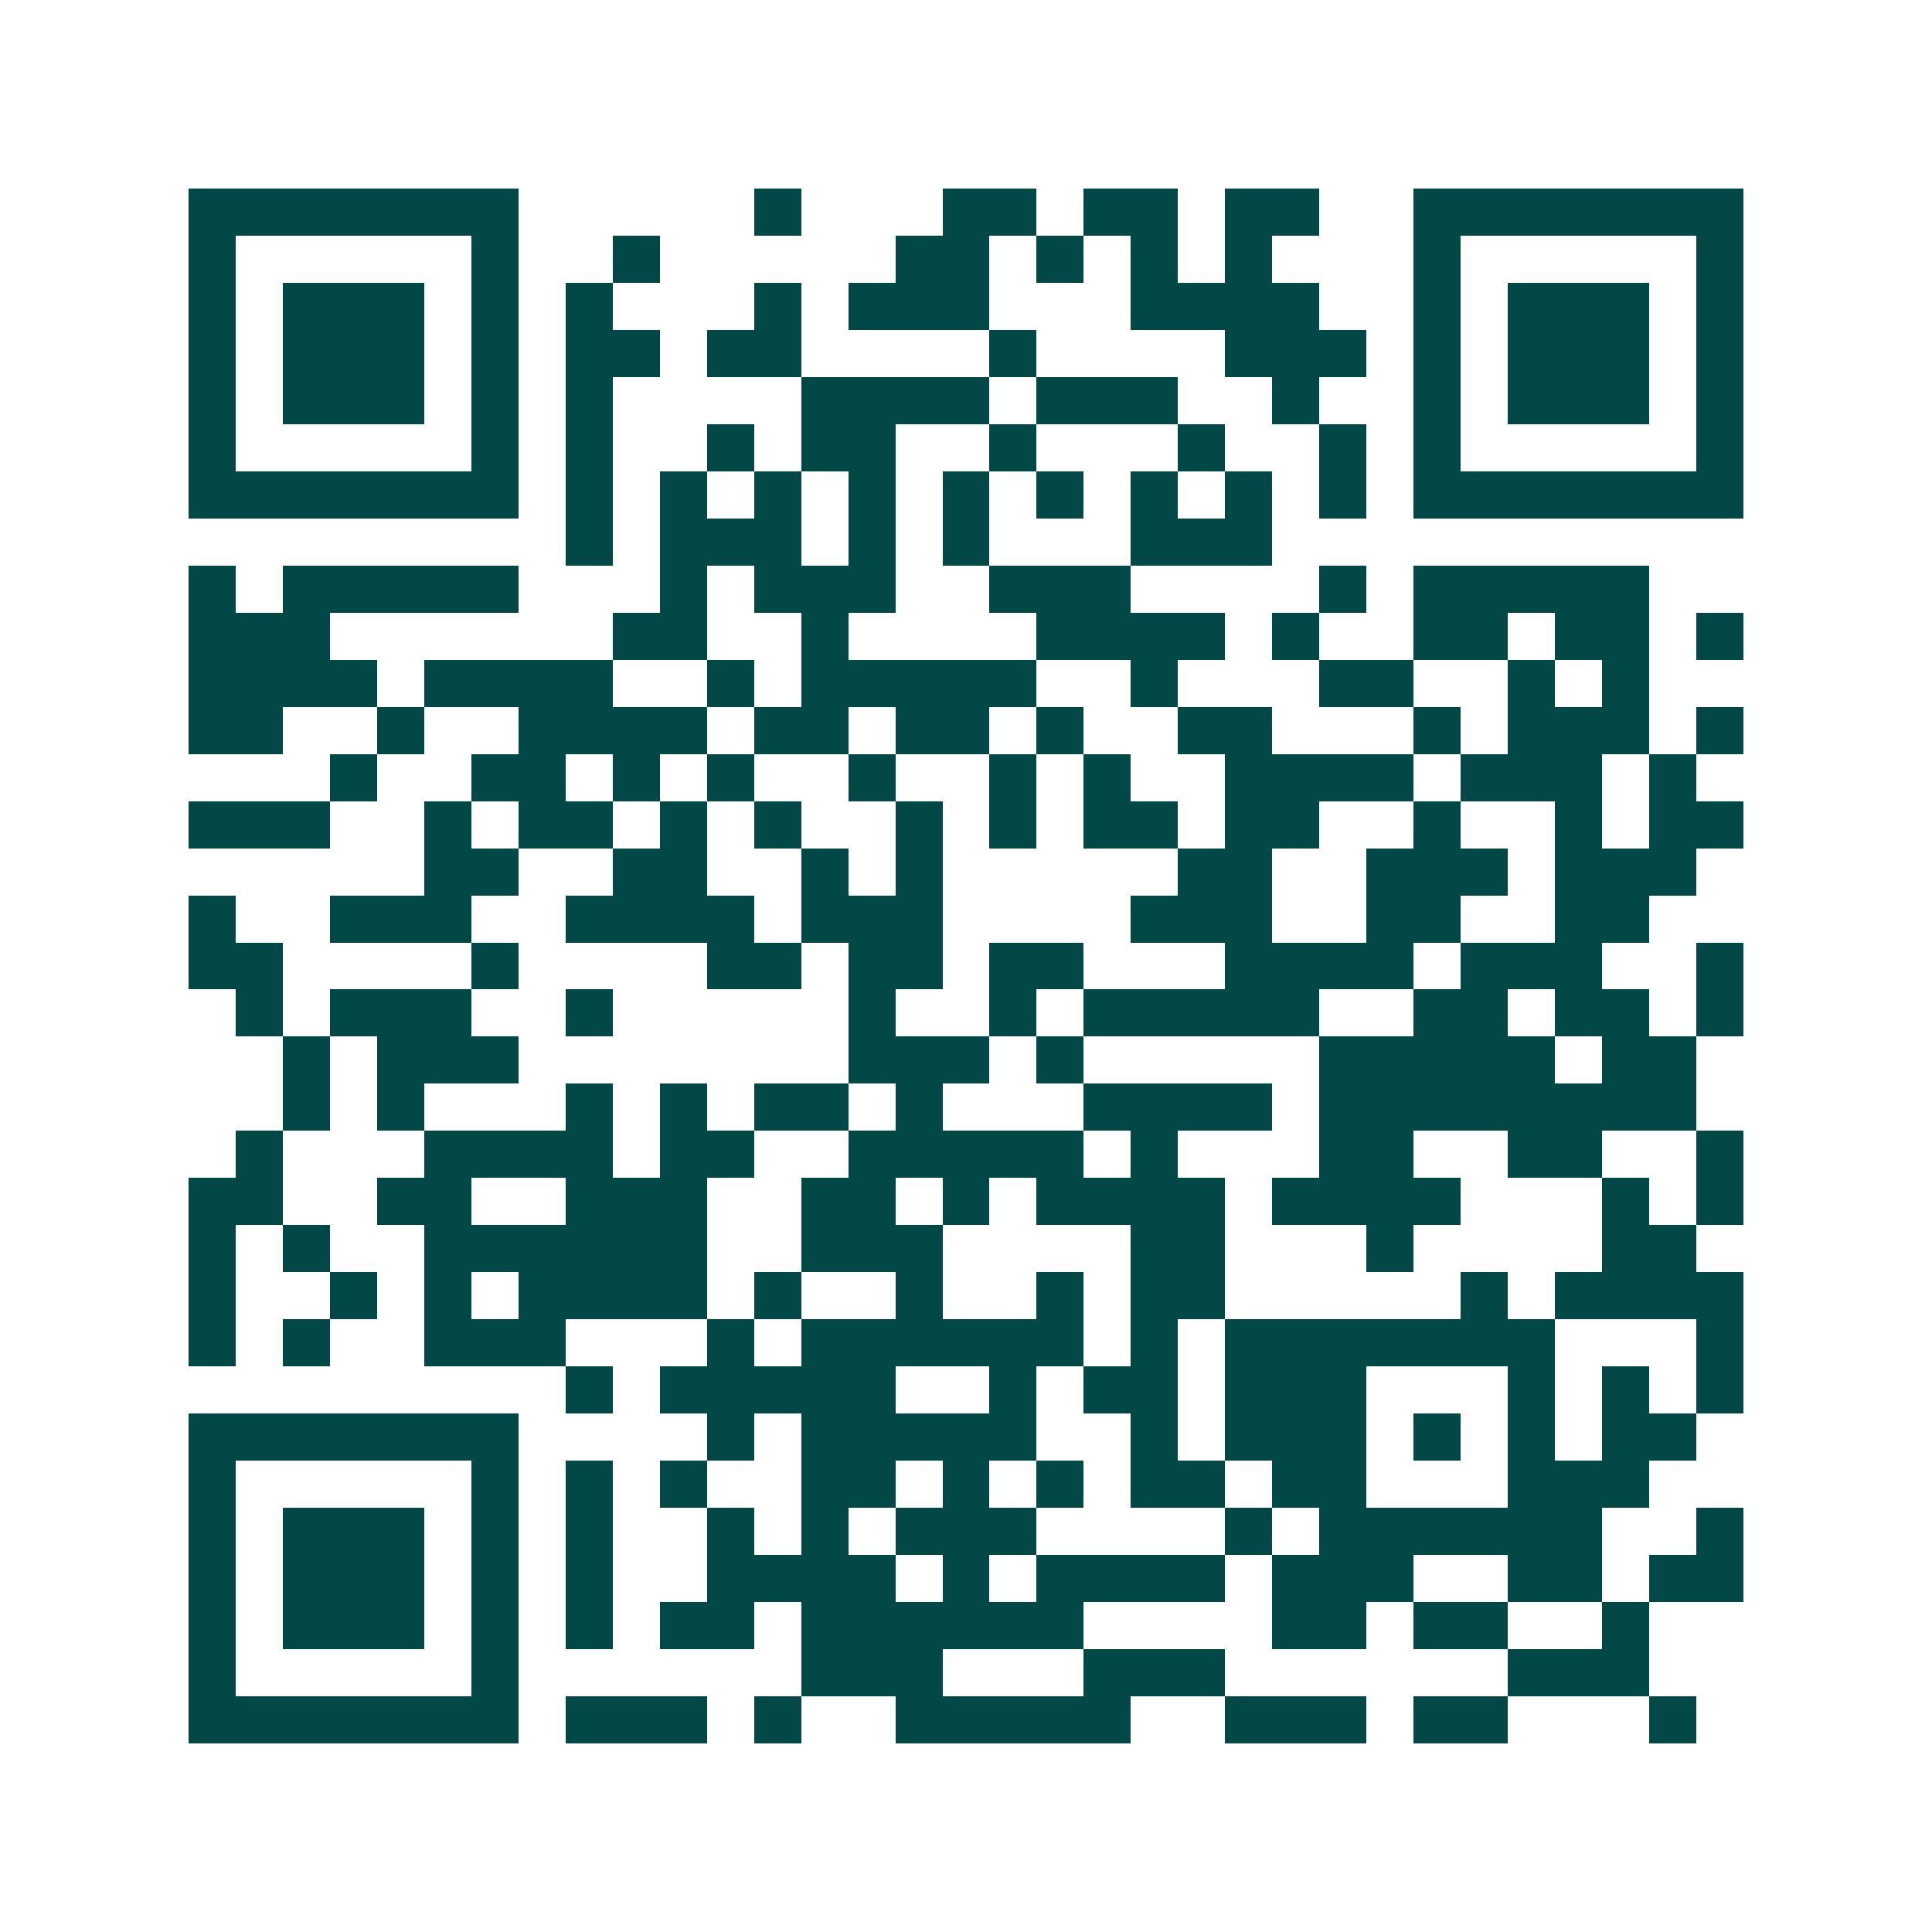 <svg xmlns="http://www.w3.org/2000/svg" width="200" height="200" viewBox="0 0 41 41" shape-rendering="crispEdges"><path fill="#ffffff" d="M0 0h41v41H0z"/><path stroke="#014847" d="M4 4.5h7m5 0h1m3 0h2m1 0h2m1 0h2m2 0h7M4 5.5h1m5 0h1m2 0h1m5 0h2m1 0h1m1 0h1m1 0h1m3 0h1m5 0h1M4 6.5h1m1 0h3m1 0h1m1 0h1m3 0h1m1 0h3m3 0h4m2 0h1m1 0h3m1 0h1M4 7.5h1m1 0h3m1 0h1m1 0h2m1 0h2m4 0h1m4 0h3m1 0h1m1 0h3m1 0h1M4 8.5h1m1 0h3m1 0h1m1 0h1m4 0h4m1 0h3m2 0h1m2 0h1m1 0h3m1 0h1M4 9.5h1m5 0h1m1 0h1m2 0h1m1 0h2m2 0h1m3 0h1m2 0h1m1 0h1m5 0h1M4 10.5h7m1 0h1m1 0h1m1 0h1m1 0h1m1 0h1m1 0h1m1 0h1m1 0h1m1 0h1m1 0h7M12 11.5h1m1 0h3m1 0h1m1 0h1m3 0h3M4 12.5h1m1 0h5m3 0h1m1 0h3m2 0h3m4 0h1m1 0h5M4 13.5h3m6 0h2m2 0h1m4 0h4m1 0h1m2 0h2m1 0h2m1 0h1M4 14.5h4m1 0h4m2 0h1m1 0h5m2 0h1m3 0h2m2 0h1m1 0h1M4 15.5h2m2 0h1m2 0h4m1 0h2m1 0h2m1 0h1m2 0h2m3 0h1m1 0h3m1 0h1M7 16.5h1m2 0h2m1 0h1m1 0h1m2 0h1m2 0h1m1 0h1m2 0h4m1 0h3m1 0h1M4 17.5h3m2 0h1m1 0h2m1 0h1m1 0h1m2 0h1m1 0h1m1 0h2m1 0h2m2 0h1m2 0h1m1 0h2M9 18.5h2m2 0h2m2 0h1m1 0h1m5 0h2m2 0h3m1 0h3M4 19.5h1m2 0h3m2 0h4m1 0h3m4 0h3m2 0h2m2 0h2M4 20.5h2m4 0h1m4 0h2m1 0h2m1 0h2m3 0h4m1 0h3m2 0h1M5 21.5h1m1 0h3m2 0h1m5 0h1m2 0h1m1 0h5m2 0h2m1 0h2m1 0h1M6 22.5h1m1 0h3m7 0h3m1 0h1m5 0h5m1 0h2M6 23.5h1m1 0h1m3 0h1m1 0h1m1 0h2m1 0h1m3 0h4m1 0h8M5 24.5h1m3 0h4m1 0h2m2 0h5m1 0h1m3 0h2m2 0h2m2 0h1M4 25.5h2m2 0h2m2 0h3m2 0h2m1 0h1m1 0h4m1 0h4m3 0h1m1 0h1M4 26.5h1m1 0h1m2 0h6m2 0h3m4 0h2m3 0h1m4 0h2M4 27.5h1m2 0h1m1 0h1m1 0h4m1 0h1m2 0h1m2 0h1m1 0h2m5 0h1m1 0h4M4 28.5h1m1 0h1m2 0h3m3 0h1m1 0h6m1 0h1m1 0h7m3 0h1M12 29.5h1m1 0h5m2 0h1m1 0h2m1 0h3m3 0h1m1 0h1m1 0h1M4 30.5h7m4 0h1m1 0h5m2 0h1m1 0h3m1 0h1m1 0h1m1 0h2M4 31.5h1m5 0h1m1 0h1m1 0h1m2 0h2m1 0h1m1 0h1m1 0h2m1 0h2m3 0h3M4 32.5h1m1 0h3m1 0h1m1 0h1m2 0h1m1 0h1m1 0h3m4 0h1m1 0h6m2 0h1M4 33.5h1m1 0h3m1 0h1m1 0h1m2 0h4m1 0h1m1 0h4m1 0h3m2 0h2m1 0h2M4 34.5h1m1 0h3m1 0h1m1 0h1m1 0h2m1 0h6m4 0h2m1 0h2m2 0h1M4 35.5h1m5 0h1m6 0h3m3 0h3m6 0h3M4 36.5h7m1 0h3m1 0h1m2 0h5m2 0h3m1 0h2m3 0h1"/></svg>
